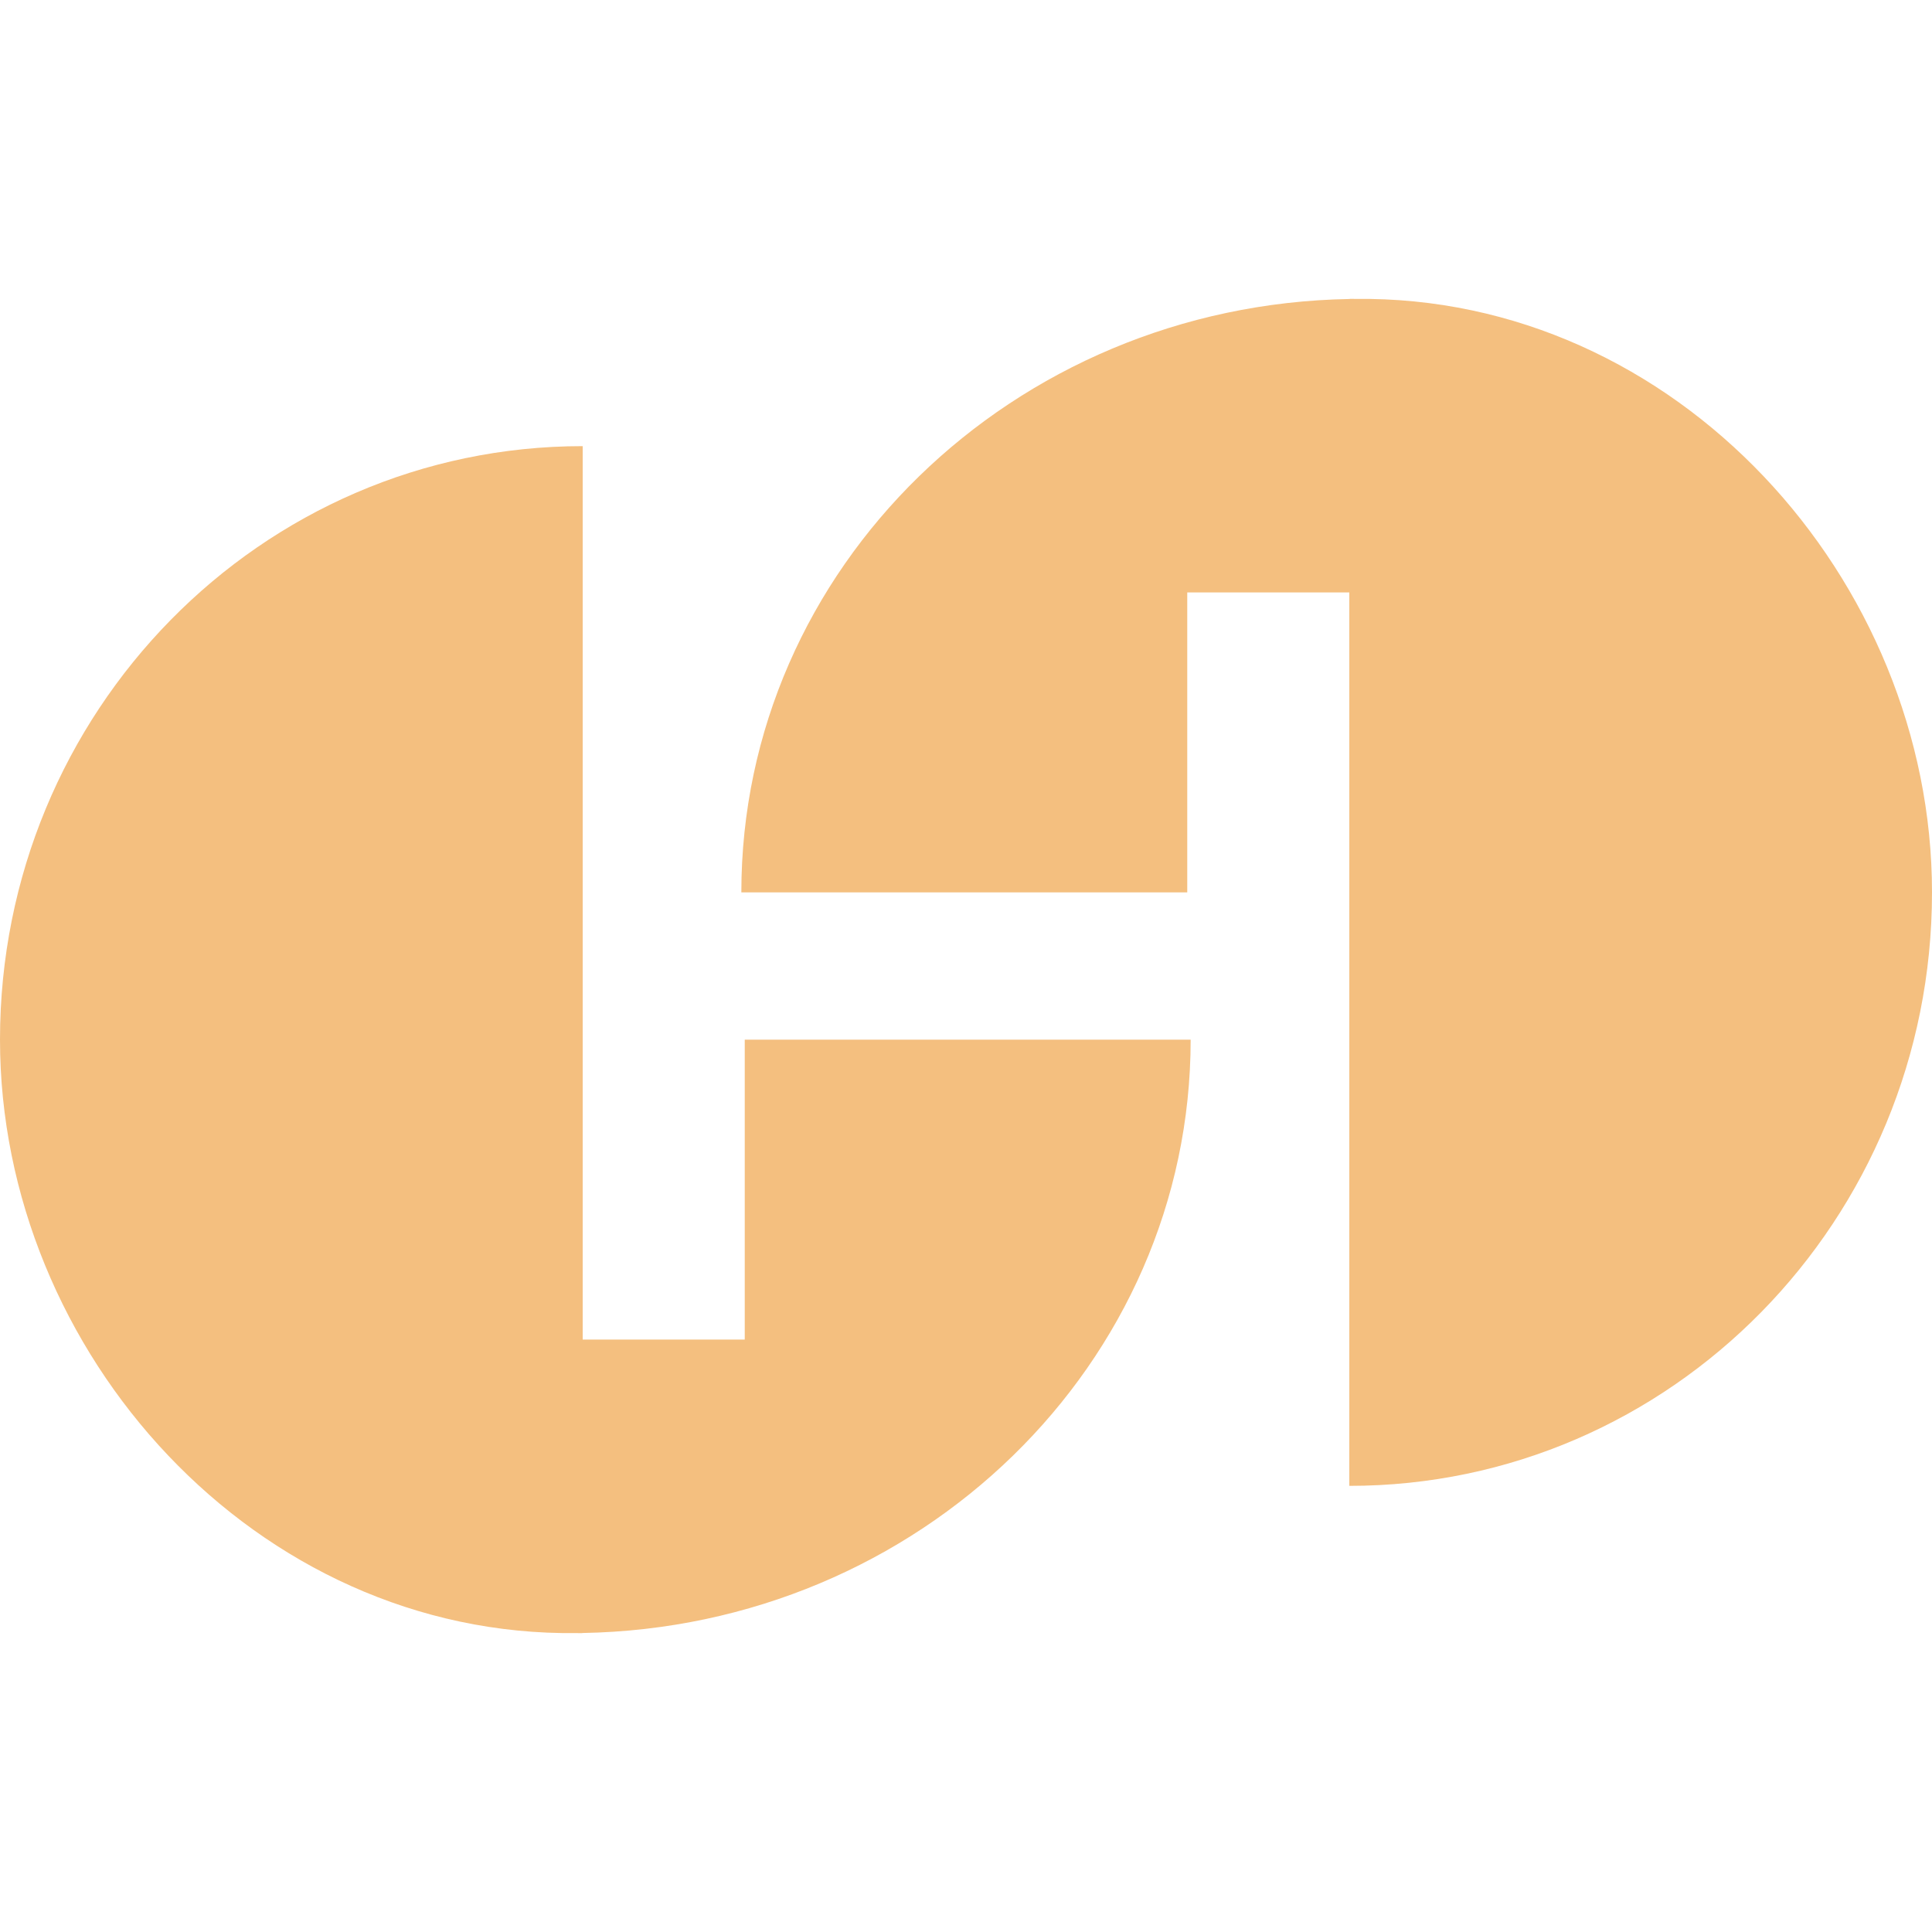 <svg xmlns:xodm="http://www.corel.com/coreldraw/odm/2003" xmlns="http://www.w3.org/2000/svg" xmlns:xlink="http://www.w3.org/1999/xlink" id="Layer_1" x="0px" y="0px" viewBox="0 0 2500 2500" style="enable-background:new 0 0 2500 2500;" xml:space="preserve"><style type="text/css">	.st0{fill:none;}	.st1{fill-rule:evenodd;clip-rule:evenodd;fill:#F4BF7F;}</style><g id="Layer_x0020_1">	<rect y="0" class="st0" width="2500" height="2500"></rect>	<rect y="0" class="st0" width="2500" height="2500"></rect>	<rect y="0" class="st0" width="2500" height="2500"></rect>	<g id="_1941227788096">		<path class="st1" d="M0,1345.3c0-424.1,337.6-768,754-768v1156.1h209.7v-388.1h577c0,419.4-350.9,760.2-786.8,767.8    c0,0.4-6.4,0.1-7.2,0.1C330.8,2118.6,0,1750.3,0,1345.3L0,1345.3z"></path>		<path class="st1" d="M2500,1154.7c0,424.2-337.6,768-754,768V766.6h-209.7v388.1h-577c0-419.4,350.9-760.2,786.8-767.8    c0-0.4,6.4-0.1,7.2-0.1C2169.2,381.4,2500,749.7,2500,1154.7z"></path>	</g></g></svg>
